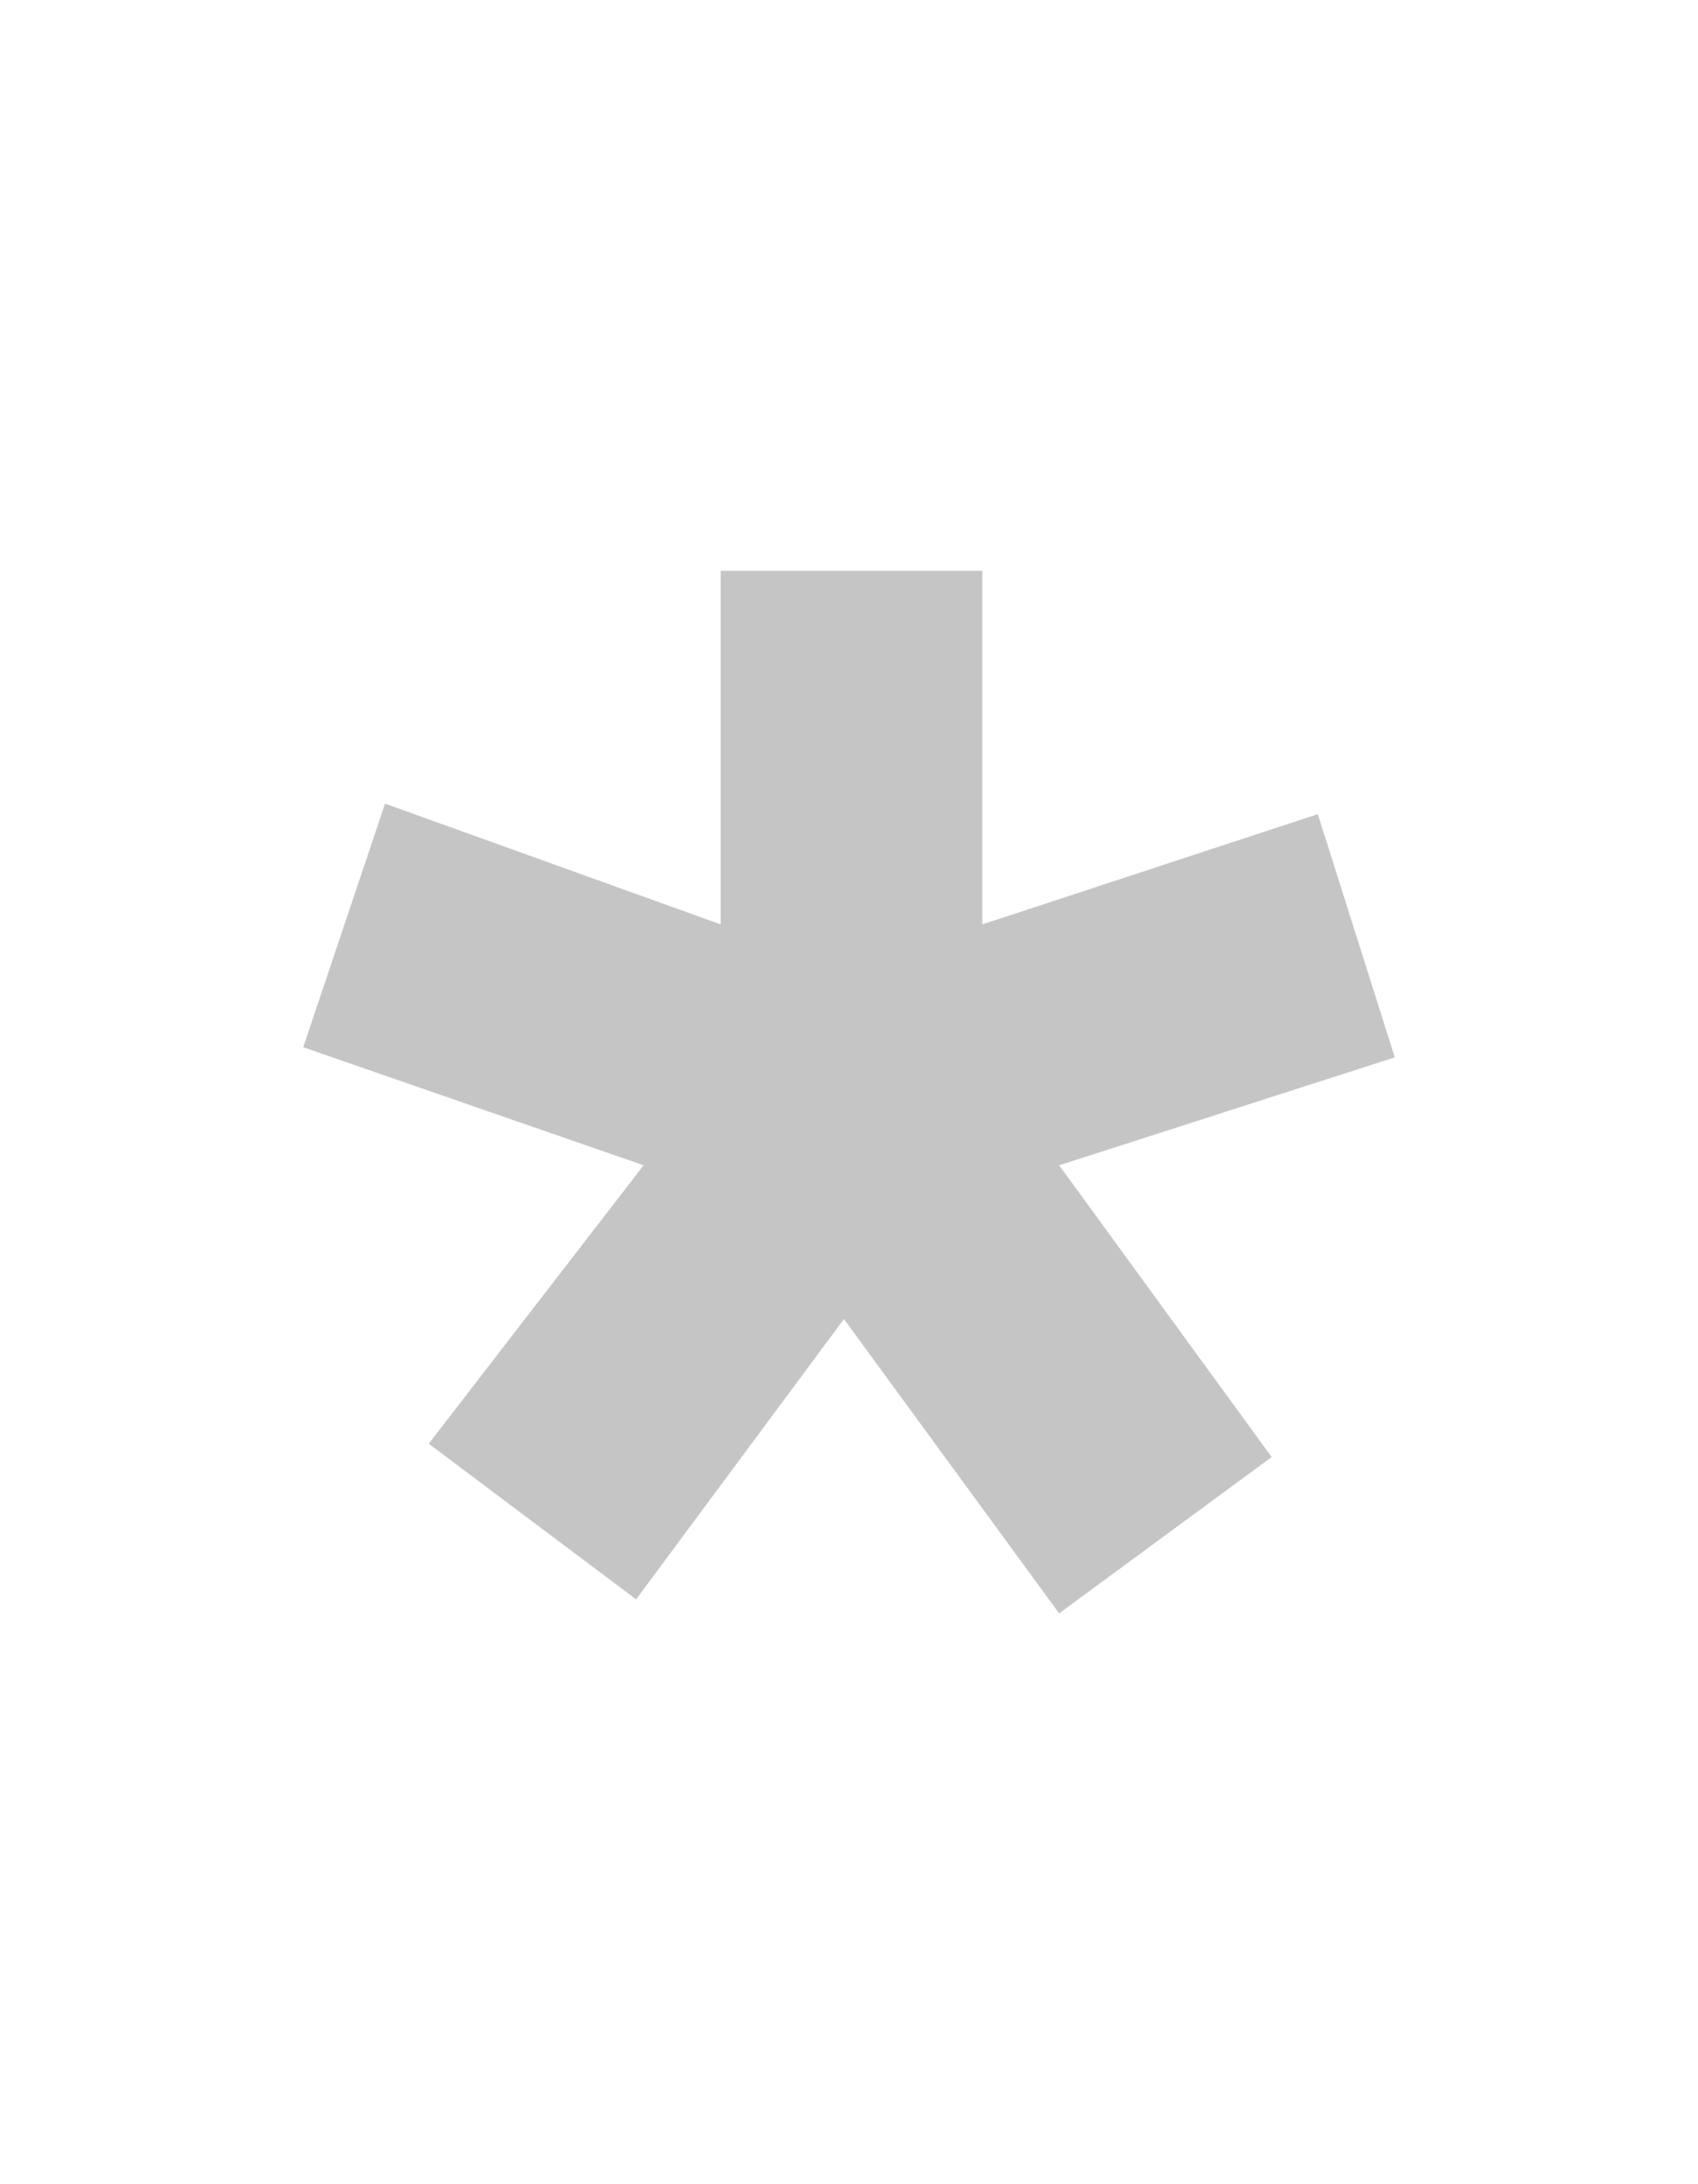<?xml version="1.0" encoding="UTF-8" standalone="no"?>
<svg width="70px" height="90px" viewBox="0 0 70 90" version="1.1" xmlns="http://www.w3.org/2000/svg" xmlns:xlink="http://www.w3.org/1999/xlink" xmlns:sketch="http://www.bohemiancoding.com/sketch/ns">
    <!-- Generator: Sketch 3.3.3 (12072) - http://www.bohemiancoding.com/sketch -->
    <title>award_european</title>
    <desc>Created with Sketch.</desc>
    <defs></defs>
    <g id="MetK_Website_Awardlogos_weiß" stroke="none" stroke-width="1" fill="none" fill-rule="evenodd" sketch:type="MSPage">
        <g id="award_european" sketch:type="MSArtboardGroup" fill="#C5C5C5">
            <path d="M52.424,60.038 L43.663,66.478 L34.791,54.351 L26.223,65.902 L17.675,59.488 L26.532,48.016 L12.5,43.151 L15.874,33.114 L29.71,38.09 L29.71,23.522 L40.497,23.522 L40.497,38.09 L54.327,33.547 L57.5,43.569 L43.663,48.016 L52.424,60.038 Z" id="Imported-Layers" sketch:type="MSShapeGroup"></path>
        </g>
    </g>
</svg>